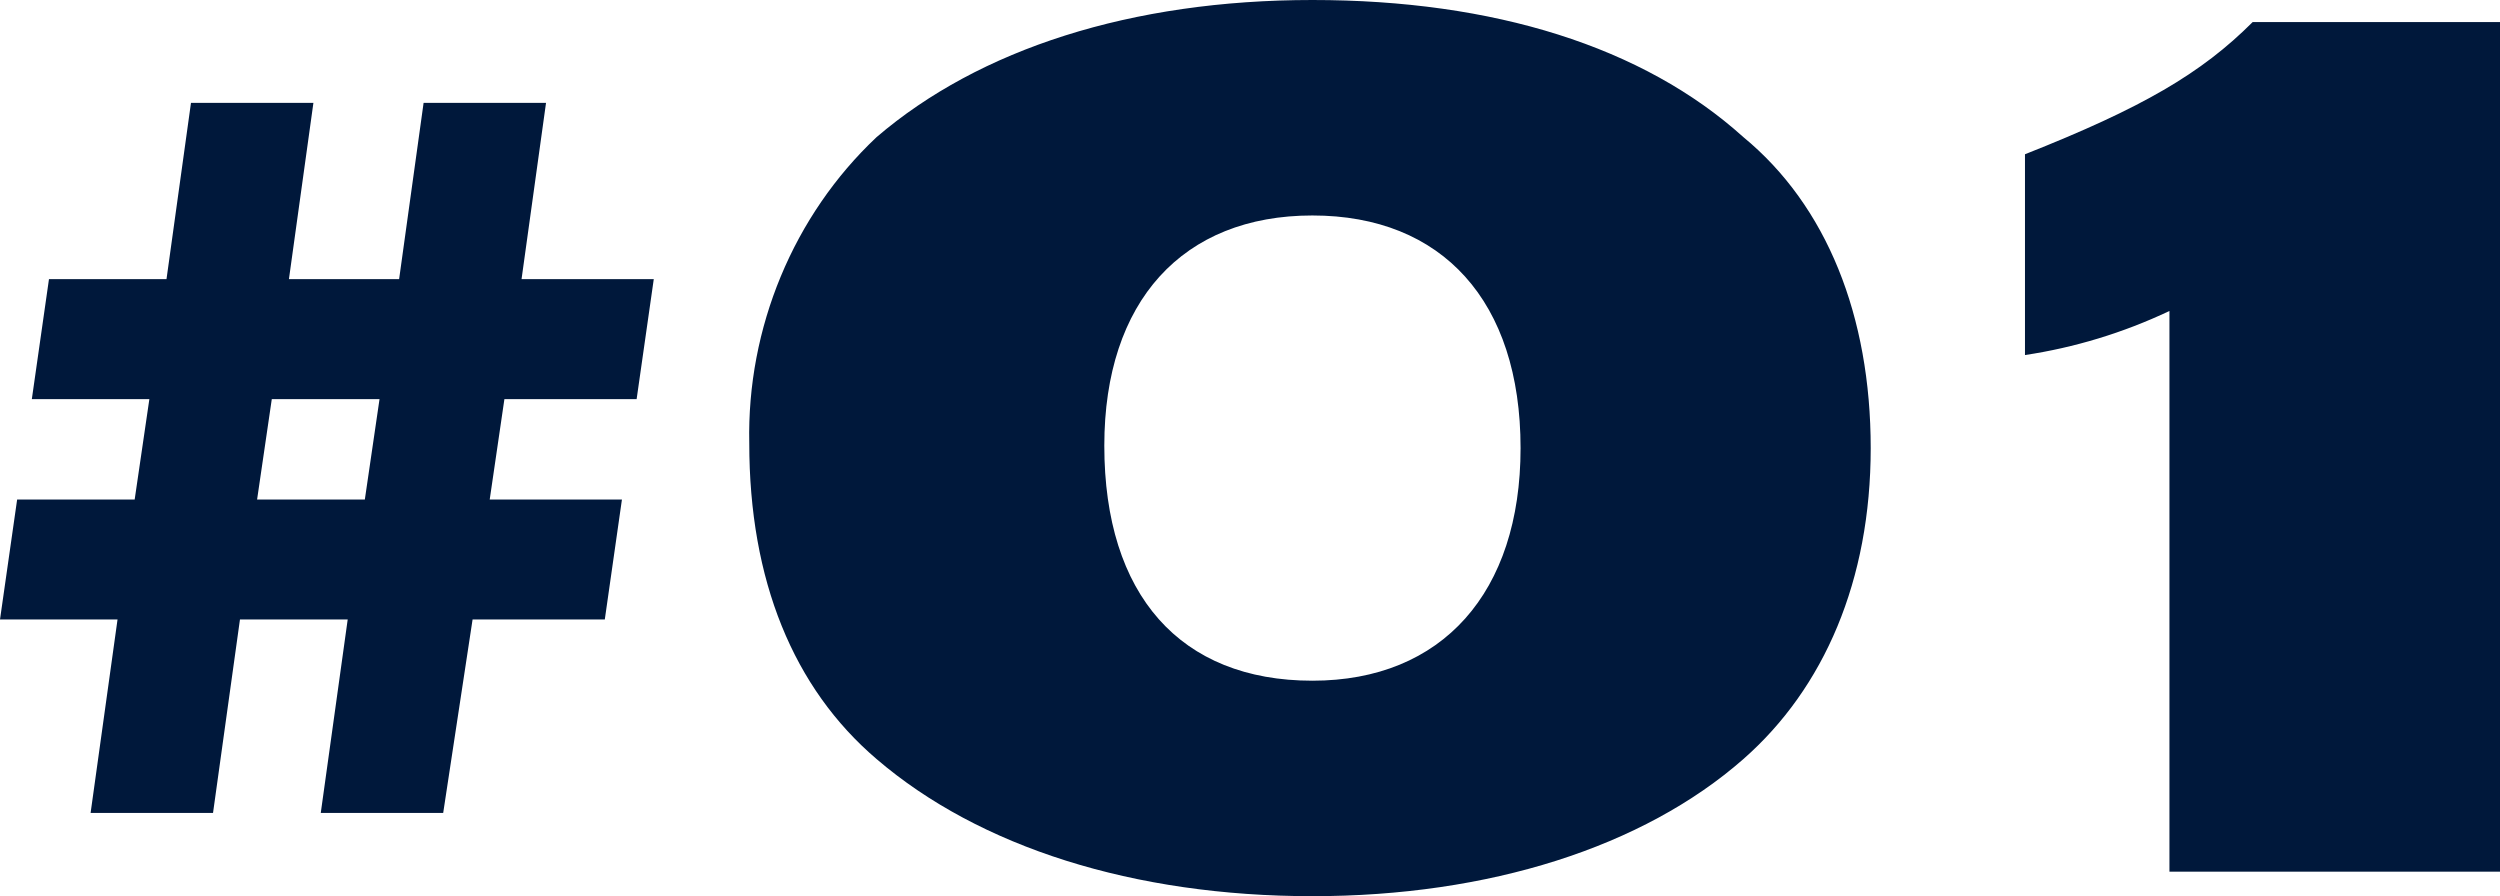 <svg xmlns="http://www.w3.org/2000/svg" xml:space="preserve" style="enable-background:new 0 0 102.1 36.6" viewBox="0 0 102.1 36.6"><path d="M19.3 25.3h5.4l.7-4.9H20l.6-4.1H26l.7-4.9h-5.4l1-7.2h-5l-1 7.2h-4.5l1-7.2h-5l-1 7.2H2l-.7 4.9h4.8l-.6 4.1H.7L0 25.3h4.8l-1.1 7.9h5l1.1-7.9h4.4l-1.1 7.9h5l1.2-7.9zm-3.8-9-.6 4.1h-4.4l.6-4.1h4.4zM53.6 0C46.2 0 40 2 35.8 5.6c-3.4 3.2-5.3 7.8-5.2 12.5 0 5.6 1.8 10 5.2 12.9 4.2 3.6 10.5 5.6 17.8 5.6 7.2 0 13.5-2 17.6-5.6 3.3-2.9 5.2-7.3 5.2-12.7s-1.8-9.9-5.2-12.7C67.1 1.9 61 0 53.6 0zm0 8.8c5.3 0 8.5 3.5 8.5 9.5 0 5.9-3.2 9.5-8.5 9.5-5.4 0-8.5-3.5-8.5-9.6 0-5.9 3.2-9.4 8.5-9.4zm35 26.8h13.5V.9H92c-2.1 2.1-4.5 3.5-9.3 5.4v8.2c2-.3 4-.9 5.9-1.8v22.9z" style="fill-rule:evenodd;clip-rule:evenodd;fill:#00183b"/></svg>